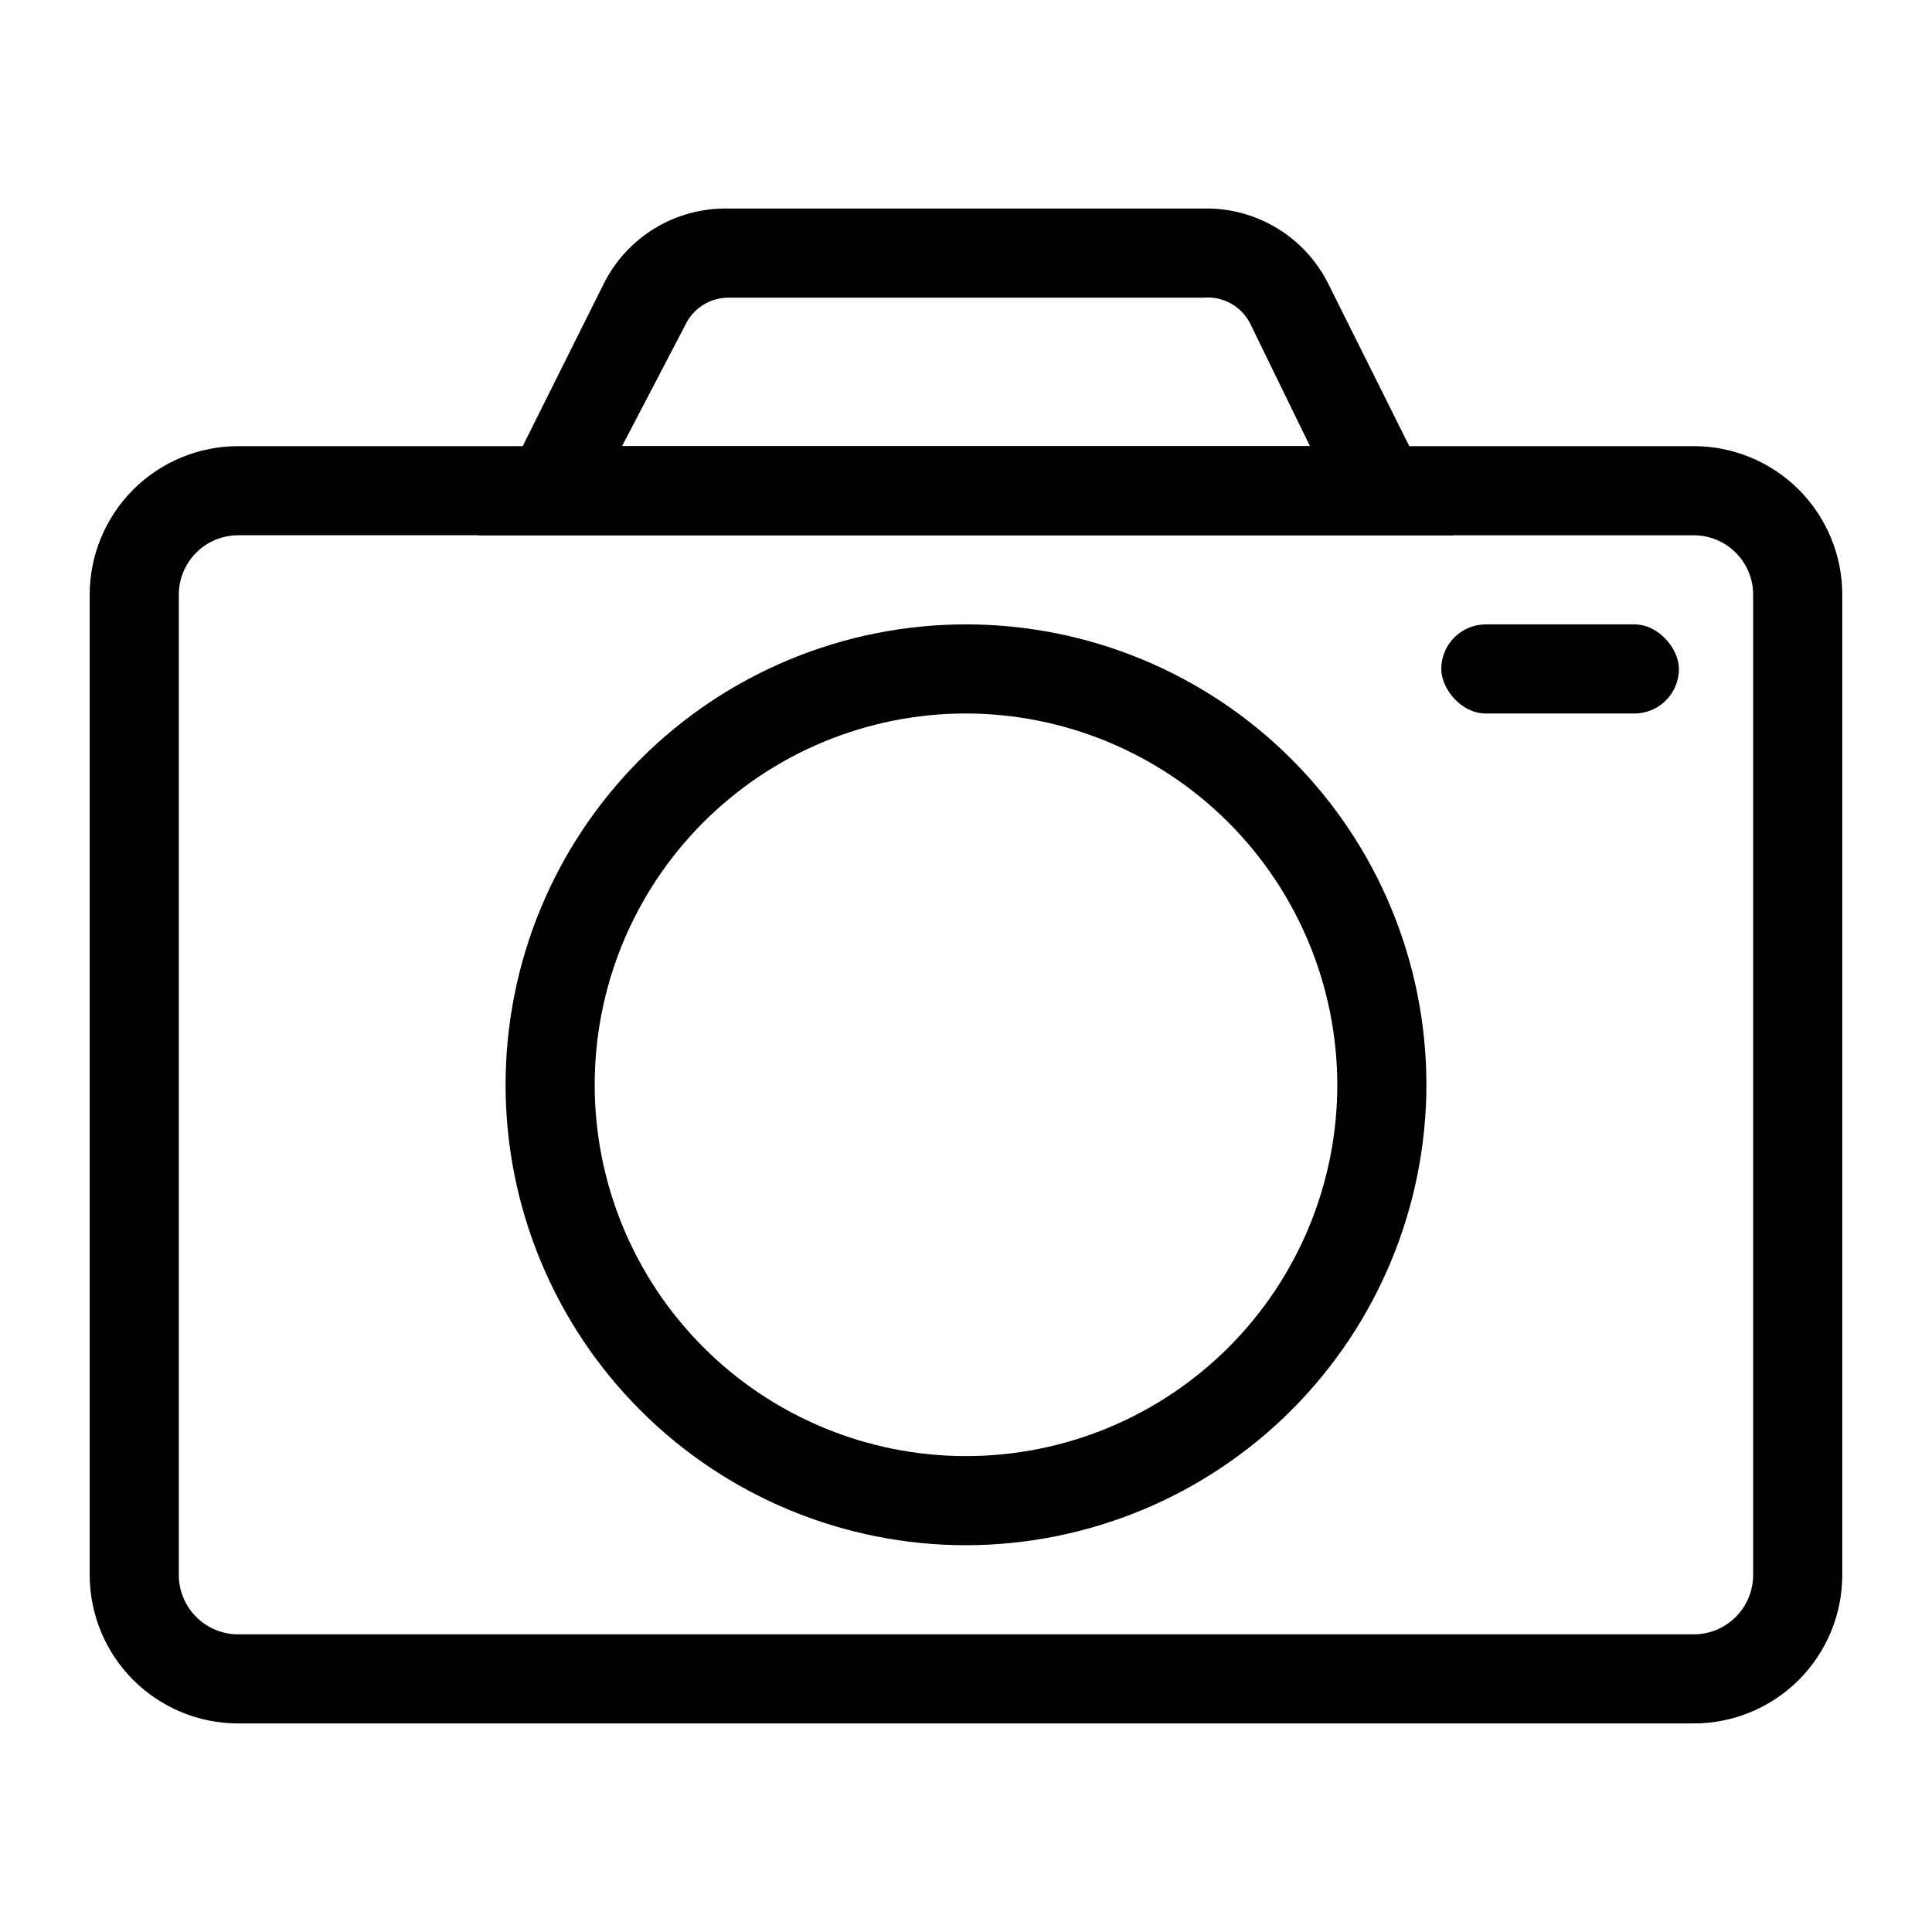 <?xml version="1.0" encoding="UTF-8"?>
<!-- The Best Svg Icon site in the world: iconSvg.co, Visit us! https://iconsvg.co -->
<svg fill="#000000" width="800px" height="800px" version="1.1" viewBox="144 144 512 512" xmlns="http://www.w3.org/2000/svg">
 <g>
  <path d="m537.76 309.47h39.359c6.519 0 11.809 6.519 11.809 11.809 0 6.519-5.285 11.809-11.809 11.809h-39.359c-6.519 0-11.809-6.519-11.809-11.809 0-6.519 5.285-11.809 11.809-11.809z"/>
  <path d="m592.86 600.73h-385.73c-10.438 0-20.449-4.144-27.832-11.527-7.379-7.383-11.527-17.395-11.527-27.832v-259.78c0-10.438 4.148-20.449 11.527-27.832 7.383-7.379 17.395-11.527 27.832-11.527h385.73c10.438 0 20.449 4.148 27.832 11.527 7.383 7.383 11.527 17.395 11.527 27.832v259.78c0 10.438-4.144 20.449-11.527 27.832-7.383 7.383-17.395 11.527-27.832 11.527zm-385.73-314.88v0.004c-4.176 0-8.18 1.656-11.133 4.609s-4.609 6.957-4.609 11.133v259.78c0 4.176 1.656 8.18 4.609 11.133 2.953 2.953 6.957 4.609 11.133 4.609h385.73c4.176 0 8.18-1.656 11.133-4.609 2.953-2.953 4.609-6.957 4.609-11.133v-259.78c0-4.176-1.656-8.18-4.609-11.133s-6.957-4.609-11.133-4.609z"/>
  <path d="m529.26 285.86h-258.52l33.223-66.598c3.043-6.129 7.769-11.262 13.625-14.801 5.856-3.543 12.598-5.344 19.438-5.195h125.95c6.84-0.148 13.578 1.652 19.434 5.195 5.856 3.539 10.582 8.672 13.629 14.801zm-220.42-23.617h182.32l-15.742-32.273v-0.004c-2.273-4.715-7.223-7.535-12.438-7.082h-125.95c-4.824-0.004-9.227 2.746-11.336 7.082z"/>
  <path d="m400 553.5c-32.363 0-63.398-12.855-86.281-35.738s-35.738-53.918-35.738-86.277c0-32.363 12.855-63.398 35.738-86.281 22.883-22.883 53.918-35.738 86.281-35.738 32.359 0 63.395 12.855 86.277 35.738 22.883 22.883 35.738 53.918 35.738 86.281-0.043 32.348-12.91 63.359-35.785 86.23-22.871 22.875-53.883 35.742-86.23 35.785zm0-220.42c-26.098 0-51.129 10.367-69.582 28.82s-28.82 43.484-28.82 69.582c0 26.098 10.367 51.125 28.82 69.578s43.484 28.82 69.582 28.82 51.125-10.367 69.578-28.82 28.82-43.48 28.82-69.578c-0.043-26.086-10.422-51.09-28.867-69.535s-43.449-28.824-69.531-28.867z"/>
 </g>
</svg>